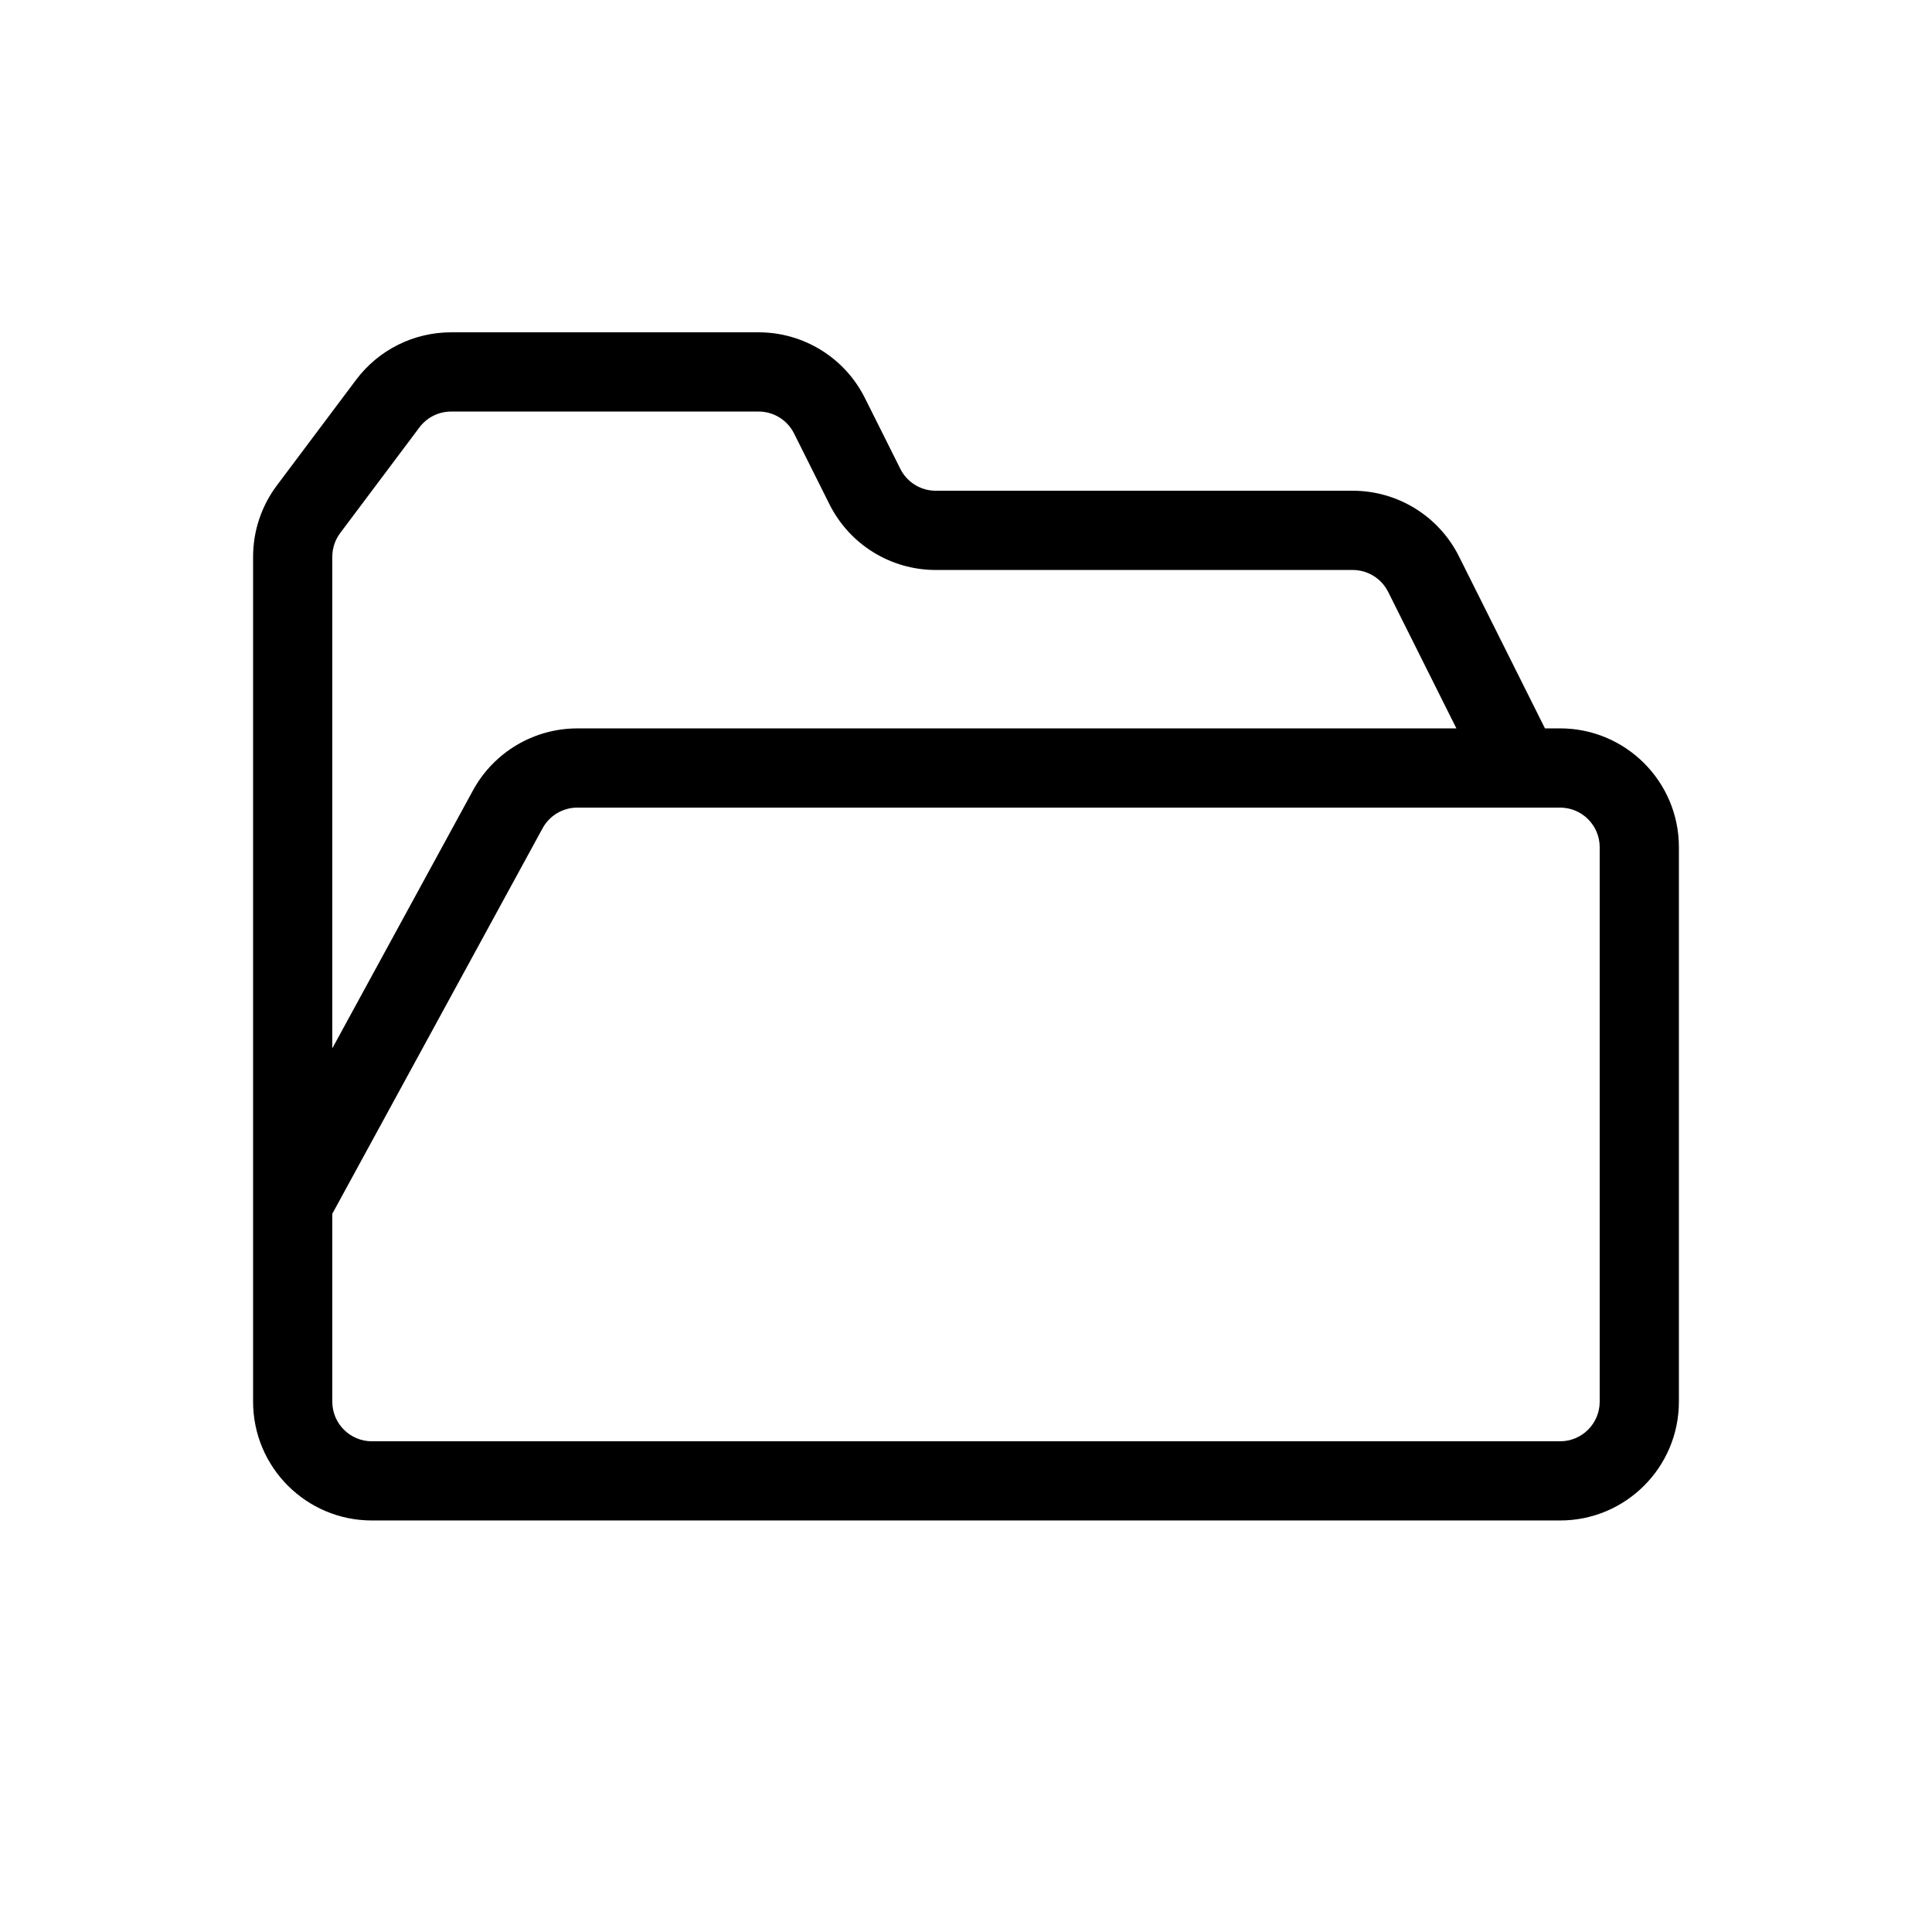 <?xml version="1.0" encoding="UTF-8"?>
<!-- Uploaded to: ICON Repo, www.svgrepo.com, Generator: ICON Repo Mixer Tools -->
<svg fill="#000000" width="800px" height="800px" version="1.1" viewBox="144 144 512 512" xmlns="http://www.w3.org/2000/svg">
 <path d="m238.36 244.66c5.945-7.93 15.277-12.594 25.191-12.594h81.488c11.93 0 22.832 6.738 28.164 17.406l9.391 18.773c1.777 3.559 5.41 5.805 9.387 5.805h110.5c11.926 0 22.832 6.738 28.164 17.406l22.785 45.57h4.008c17.391 0 31.488 14.098 31.488 31.488v146.94c0 17.391-14.098 31.488-31.488 31.488h-314.88c-17.391 0-31.488-14.098-31.488-31.488v-52.281c-0.004-0.137-0.004-0.273 0-0.41v-171.22c0-6.812 2.207-13.441 6.297-18.891zm-6.297 221v49.801c0 5.797 4.699 10.496 10.496 10.496h314.88c5.797 0 10.496-4.699 10.496-10.496v-146.94c0-5.797-4.699-10.496-10.496-10.496h-260.43c-3.84 0-7.375 2.098-9.215 5.469zm0-43.84v-130.27c0-2.269 0.734-4.481 2.098-6.297l20.992-27.988c1.984-2.644 5.094-4.199 8.398-4.199h81.488c3.977 0 7.609 2.246 9.391 5.801l9.387 18.777c5.336 10.668 16.234 17.406 28.164 17.406h110.5c3.977 0 7.609 2.246 9.391 5.801l18.09 36.184h-232.96c-11.523 0-22.125 6.293-27.645 16.41z" fill-rule="evenodd"/>
</svg>